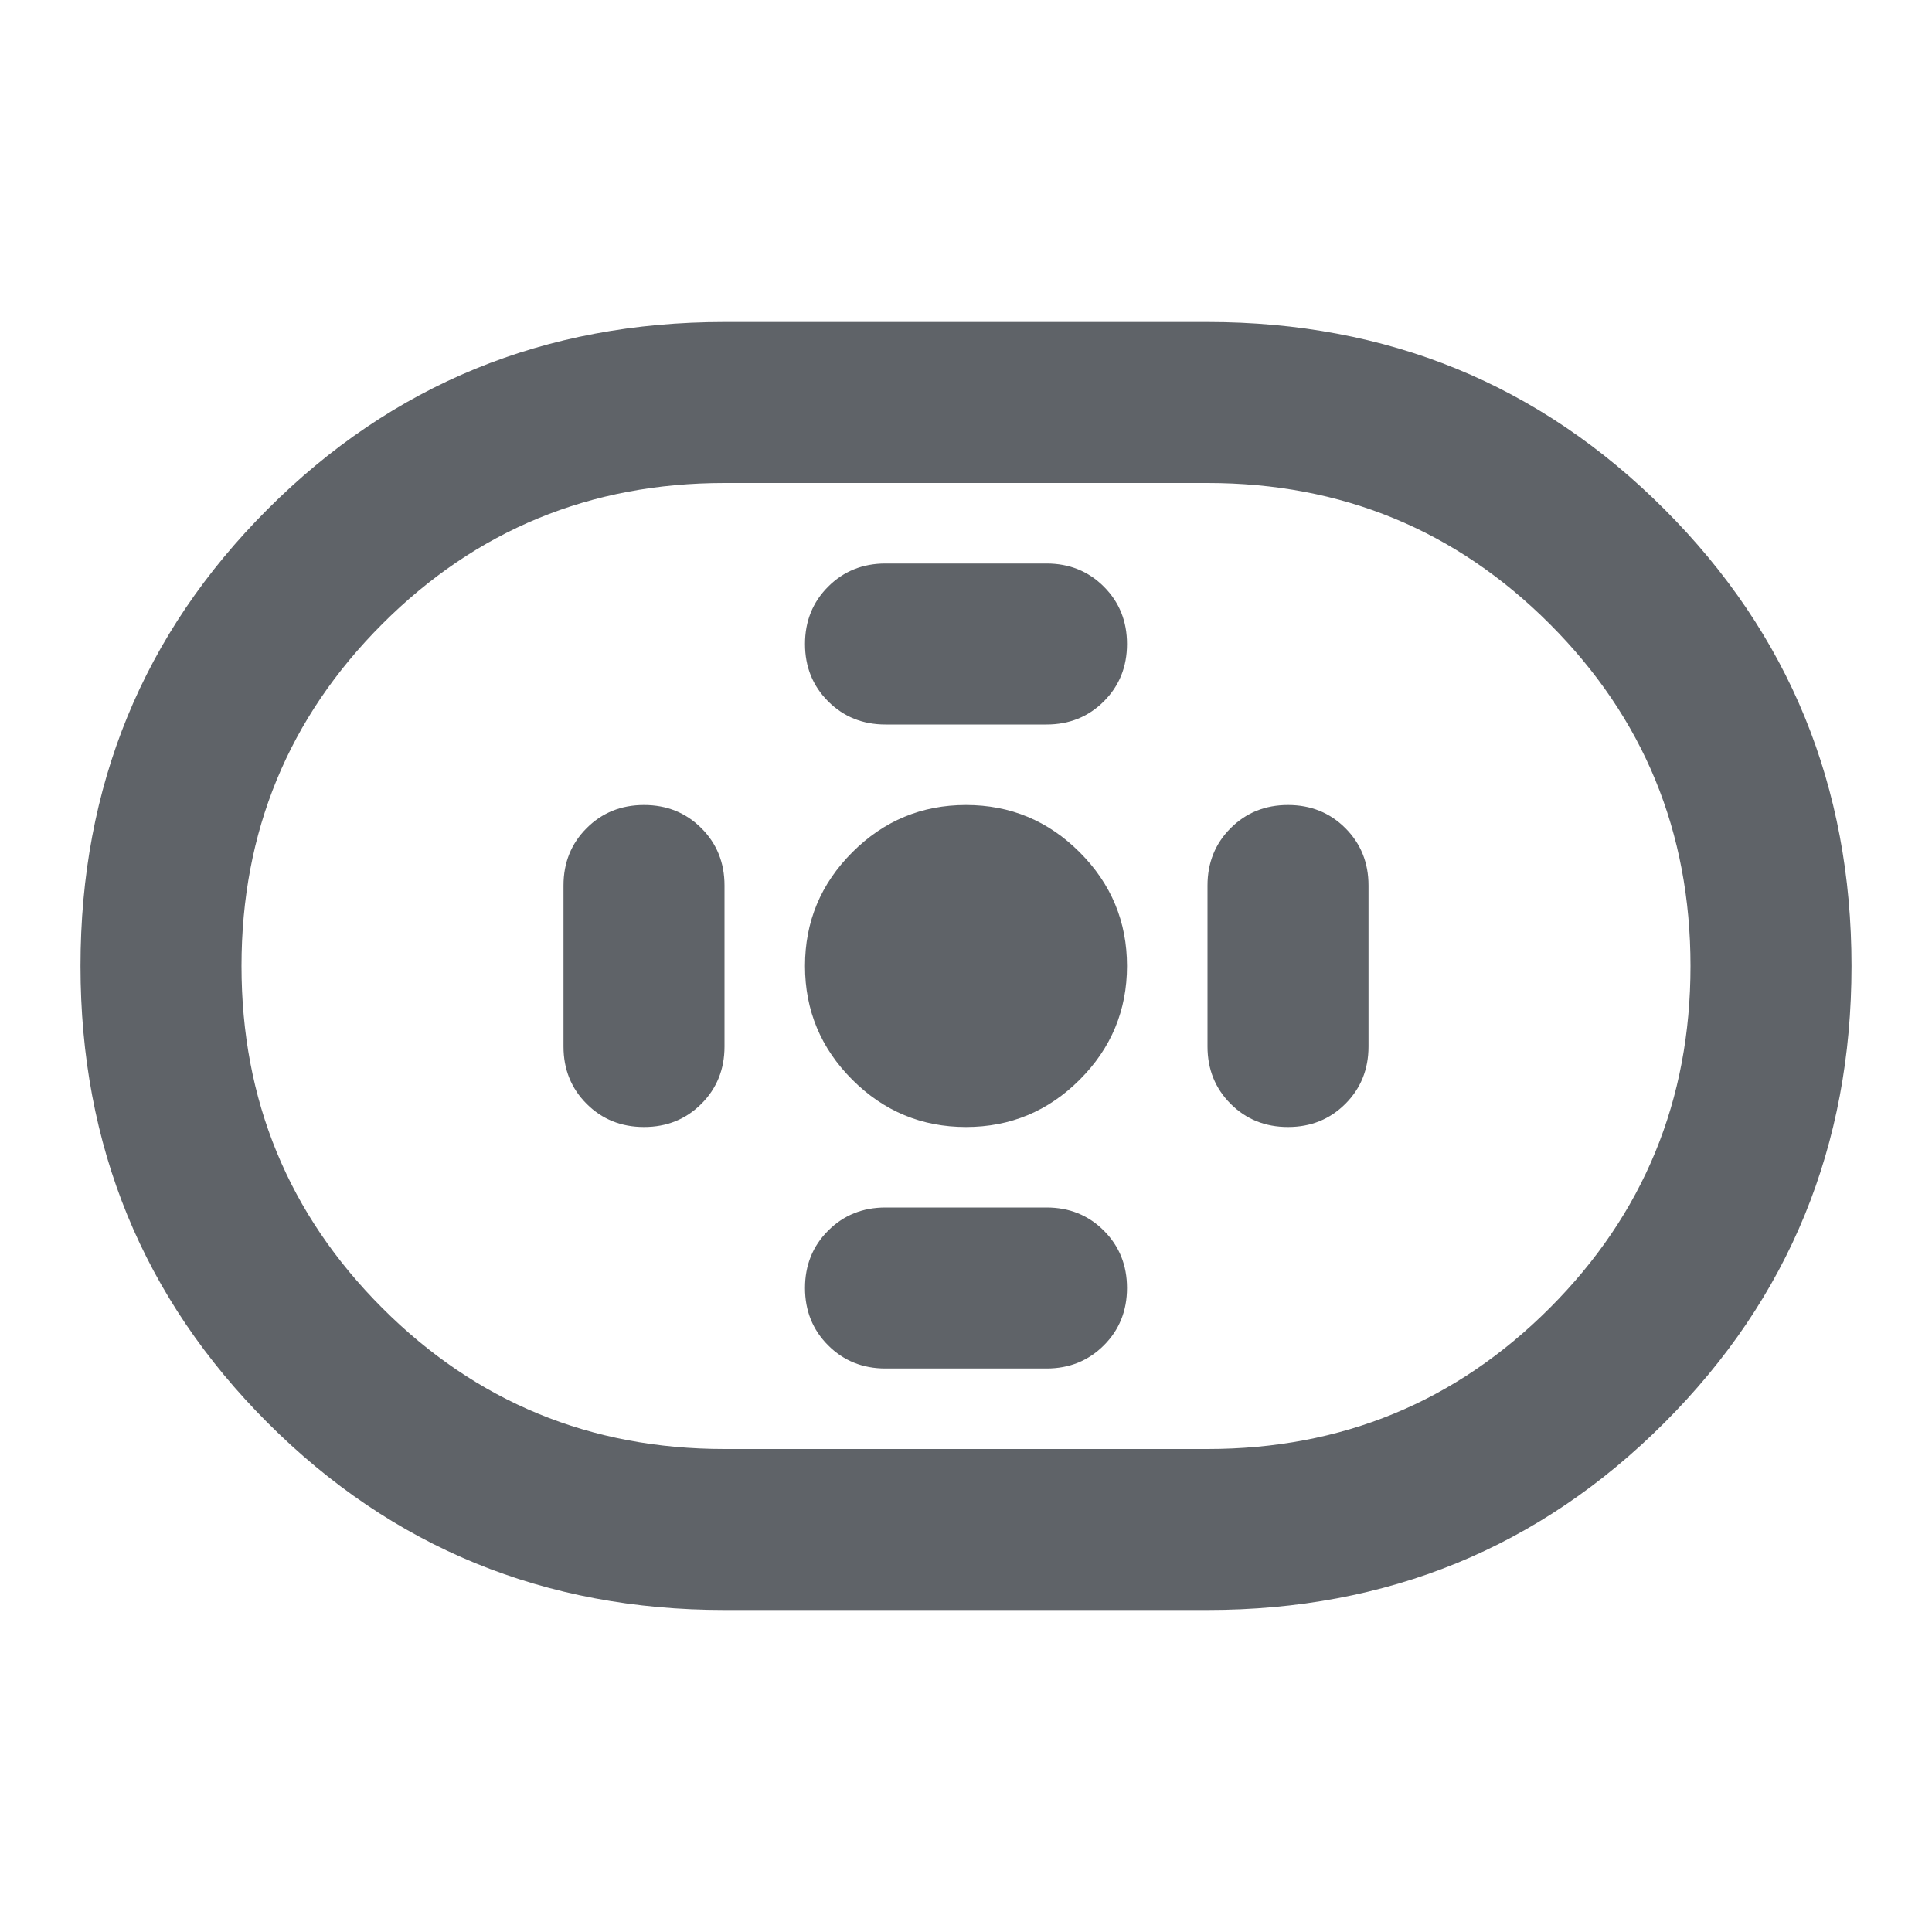 <svg xmlns="http://www.w3.org/2000/svg" height="24px" viewBox="0 -960 960 960" width="24px" fill="#5f6368"><path d="M360-160q-134 0-227-93T40-480q0-134 93-227t227-93h240q134 0 227 93t93 227q0 134-93 227t-227 93H360Zm0-80h240q100 0 170-70t70-170q0-100-70-170t-170-70H360q-100 0-170 70t-70 170q0 100 70 170t170 70Zm120-160q33 0 56.5-23.5T560-480q0-33-23.5-56.5T480-560q-33 0-56.5 23.5T400-480q0 33 23.5 56.5T480-400Zm-40-200h80q17 0 28.5-11.5T560-640q0-17-11.5-28.5T520-680h-80q-17 0-28.5 11.5T400-640q0 17 11.5 28.5T440-600Zm0 320h80q17 0 28.5-11.5T560-320q0-17-11.5-28.5T520-360h-80q-17 0-28.5 11.5T400-320q0 17 11.5 28.5T440-280Zm200-120q17 0 28.5-11.5T680-440v-80q0-17-11.5-28.5T640-560q-17 0-28.5 11.5T600-520v80q0 17 11.5 28.5T640-400Zm-320 0q17 0 28.5-11.5T360-440v-80q0-17-11.5-28.5T320-560q-17 0-28.5 11.5T280-520v80q0 17 11.5 28.5T320-400Zm160-80Z"/></svg>